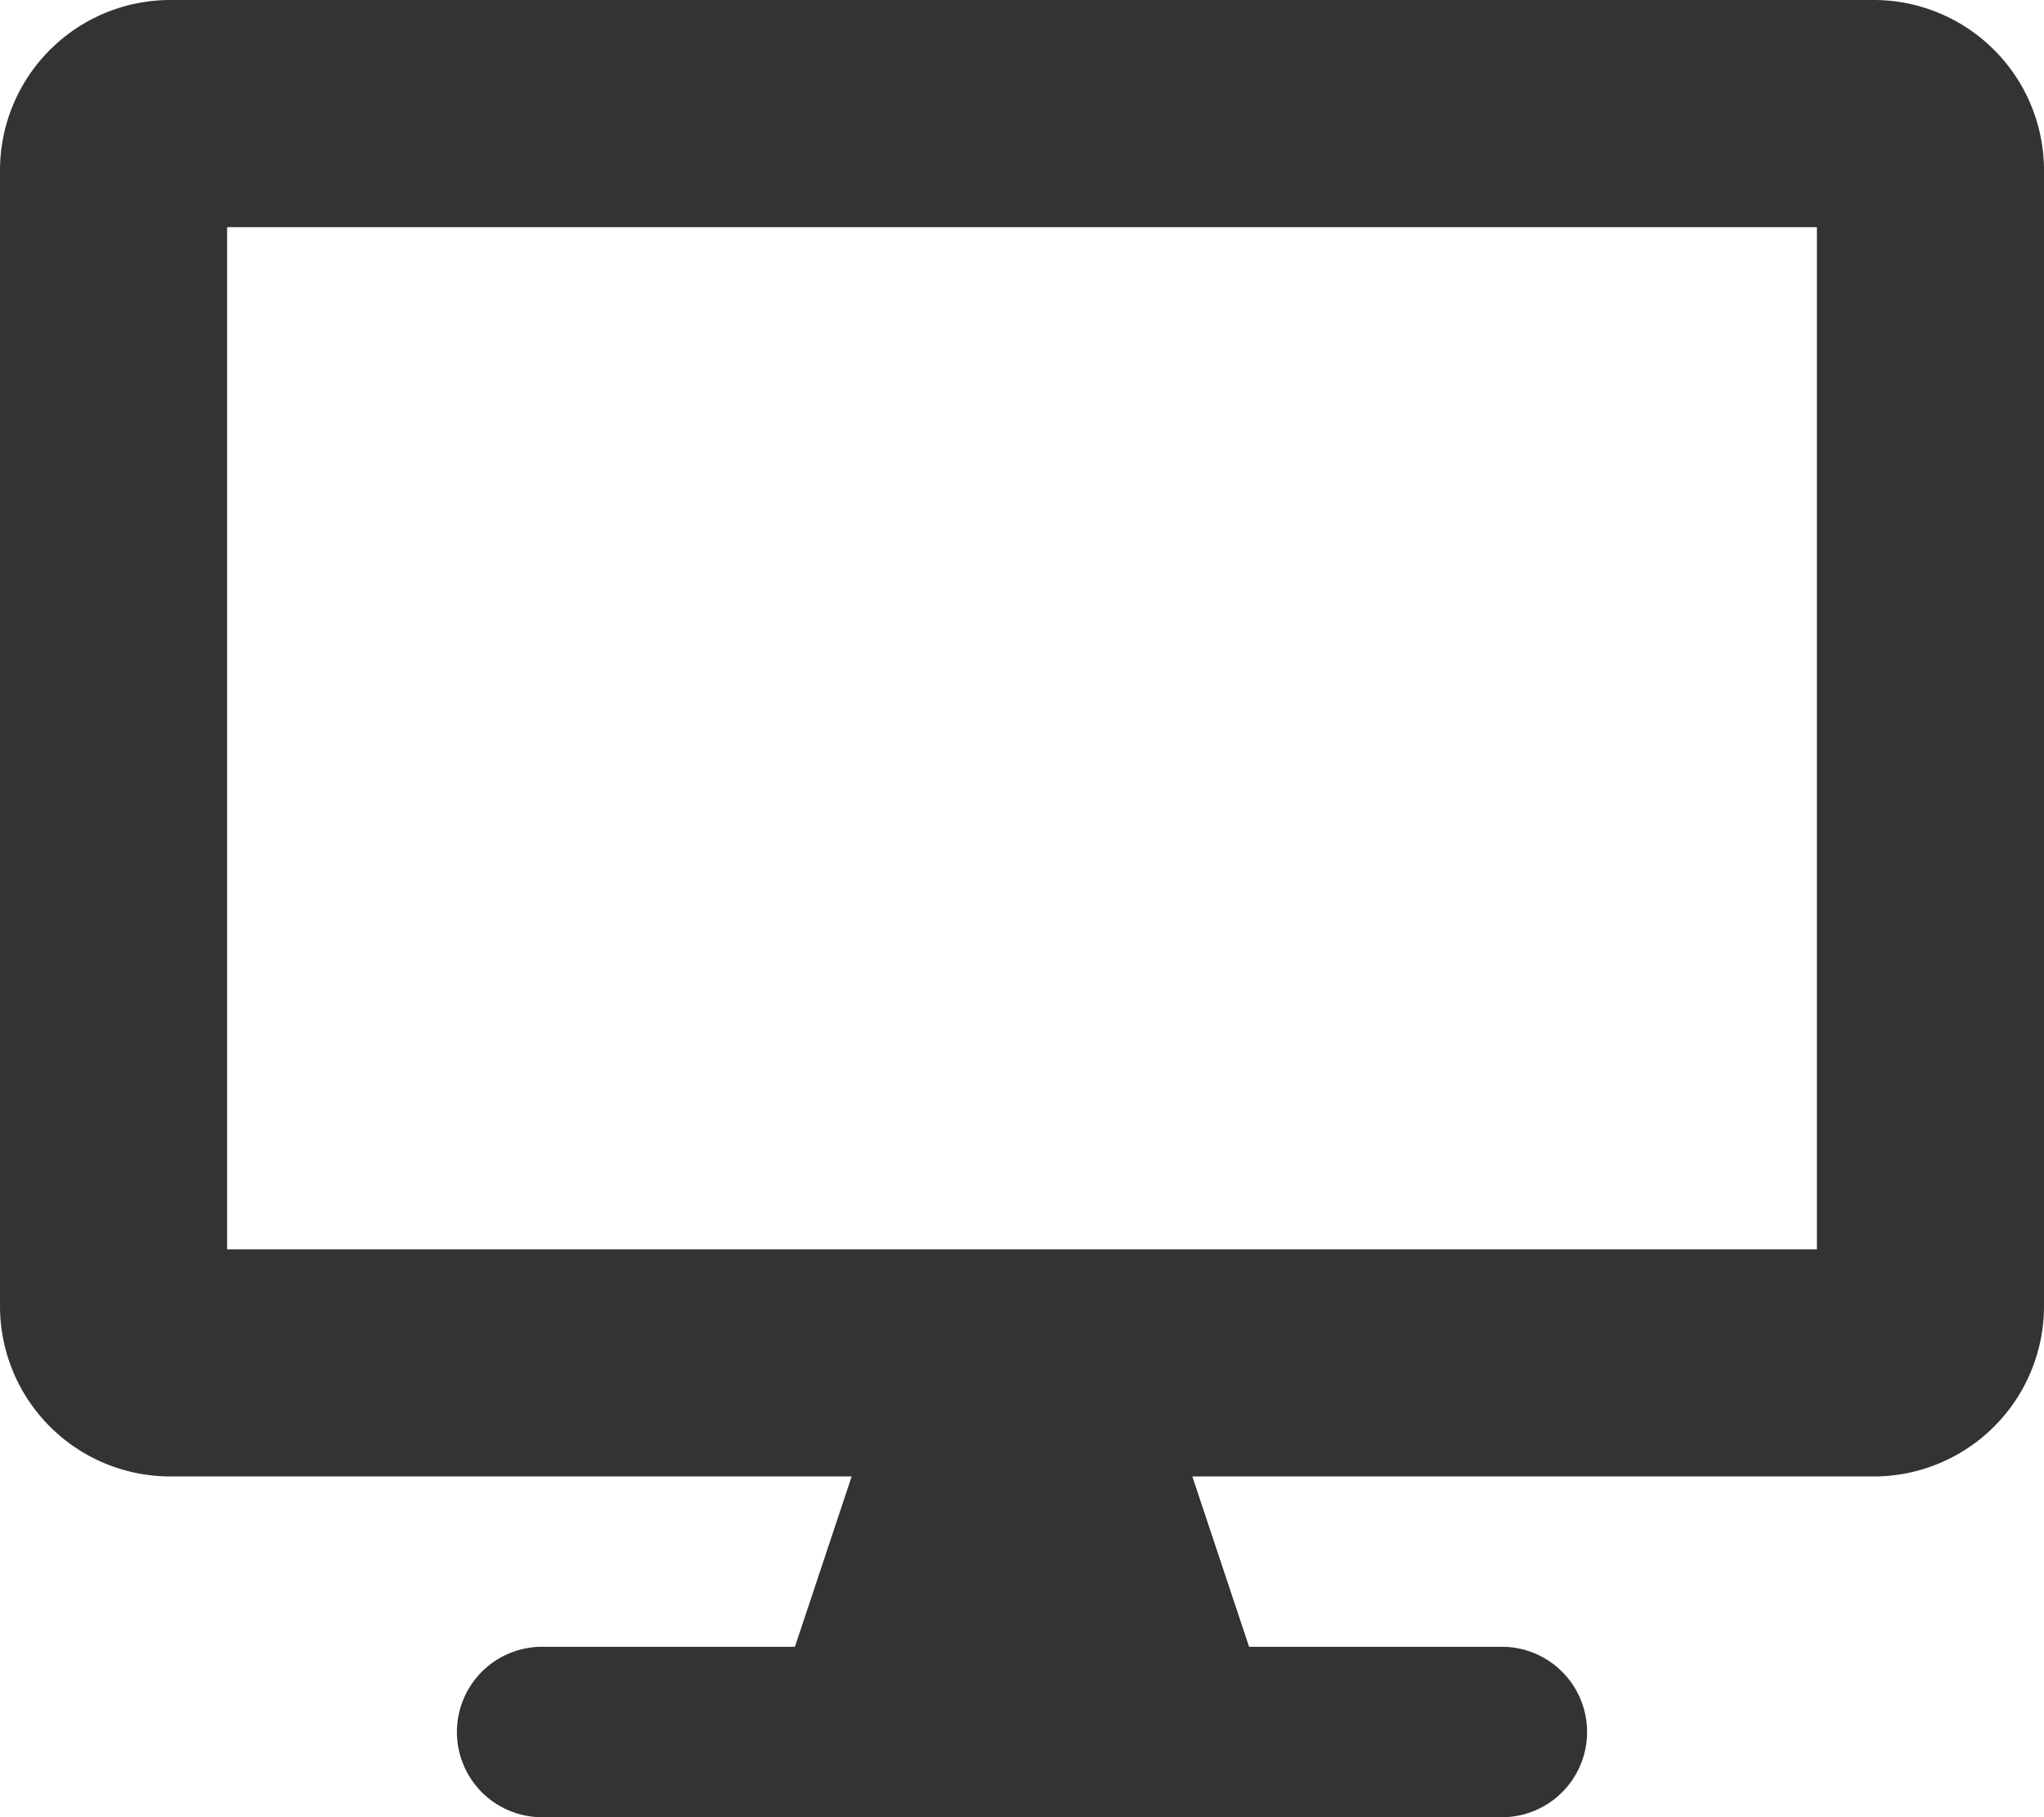 <svg xmlns="http://www.w3.org/2000/svg" width="22.5" height="20" viewBox="0 0 22.5 20"><defs><style>.a{fill:#333;}</style></defs><path class="a" d="M20.625,0H1.875A1.875,1.875,0,0,0,0,1.875v12.5A1.875,1.875,0,0,0,1.875,16.25h7.5L8.75,18.125H5.937a.938.938,0,0,0,0,1.875H16.563a.938.938,0,0,0,0-1.875H13.75l-.625-1.875h7.5A1.875,1.875,0,0,0,22.5,14.375V1.875A1.875,1.875,0,0,0,20.625,0ZM20,13.75H2.5V2.5H20Z"/></svg>
